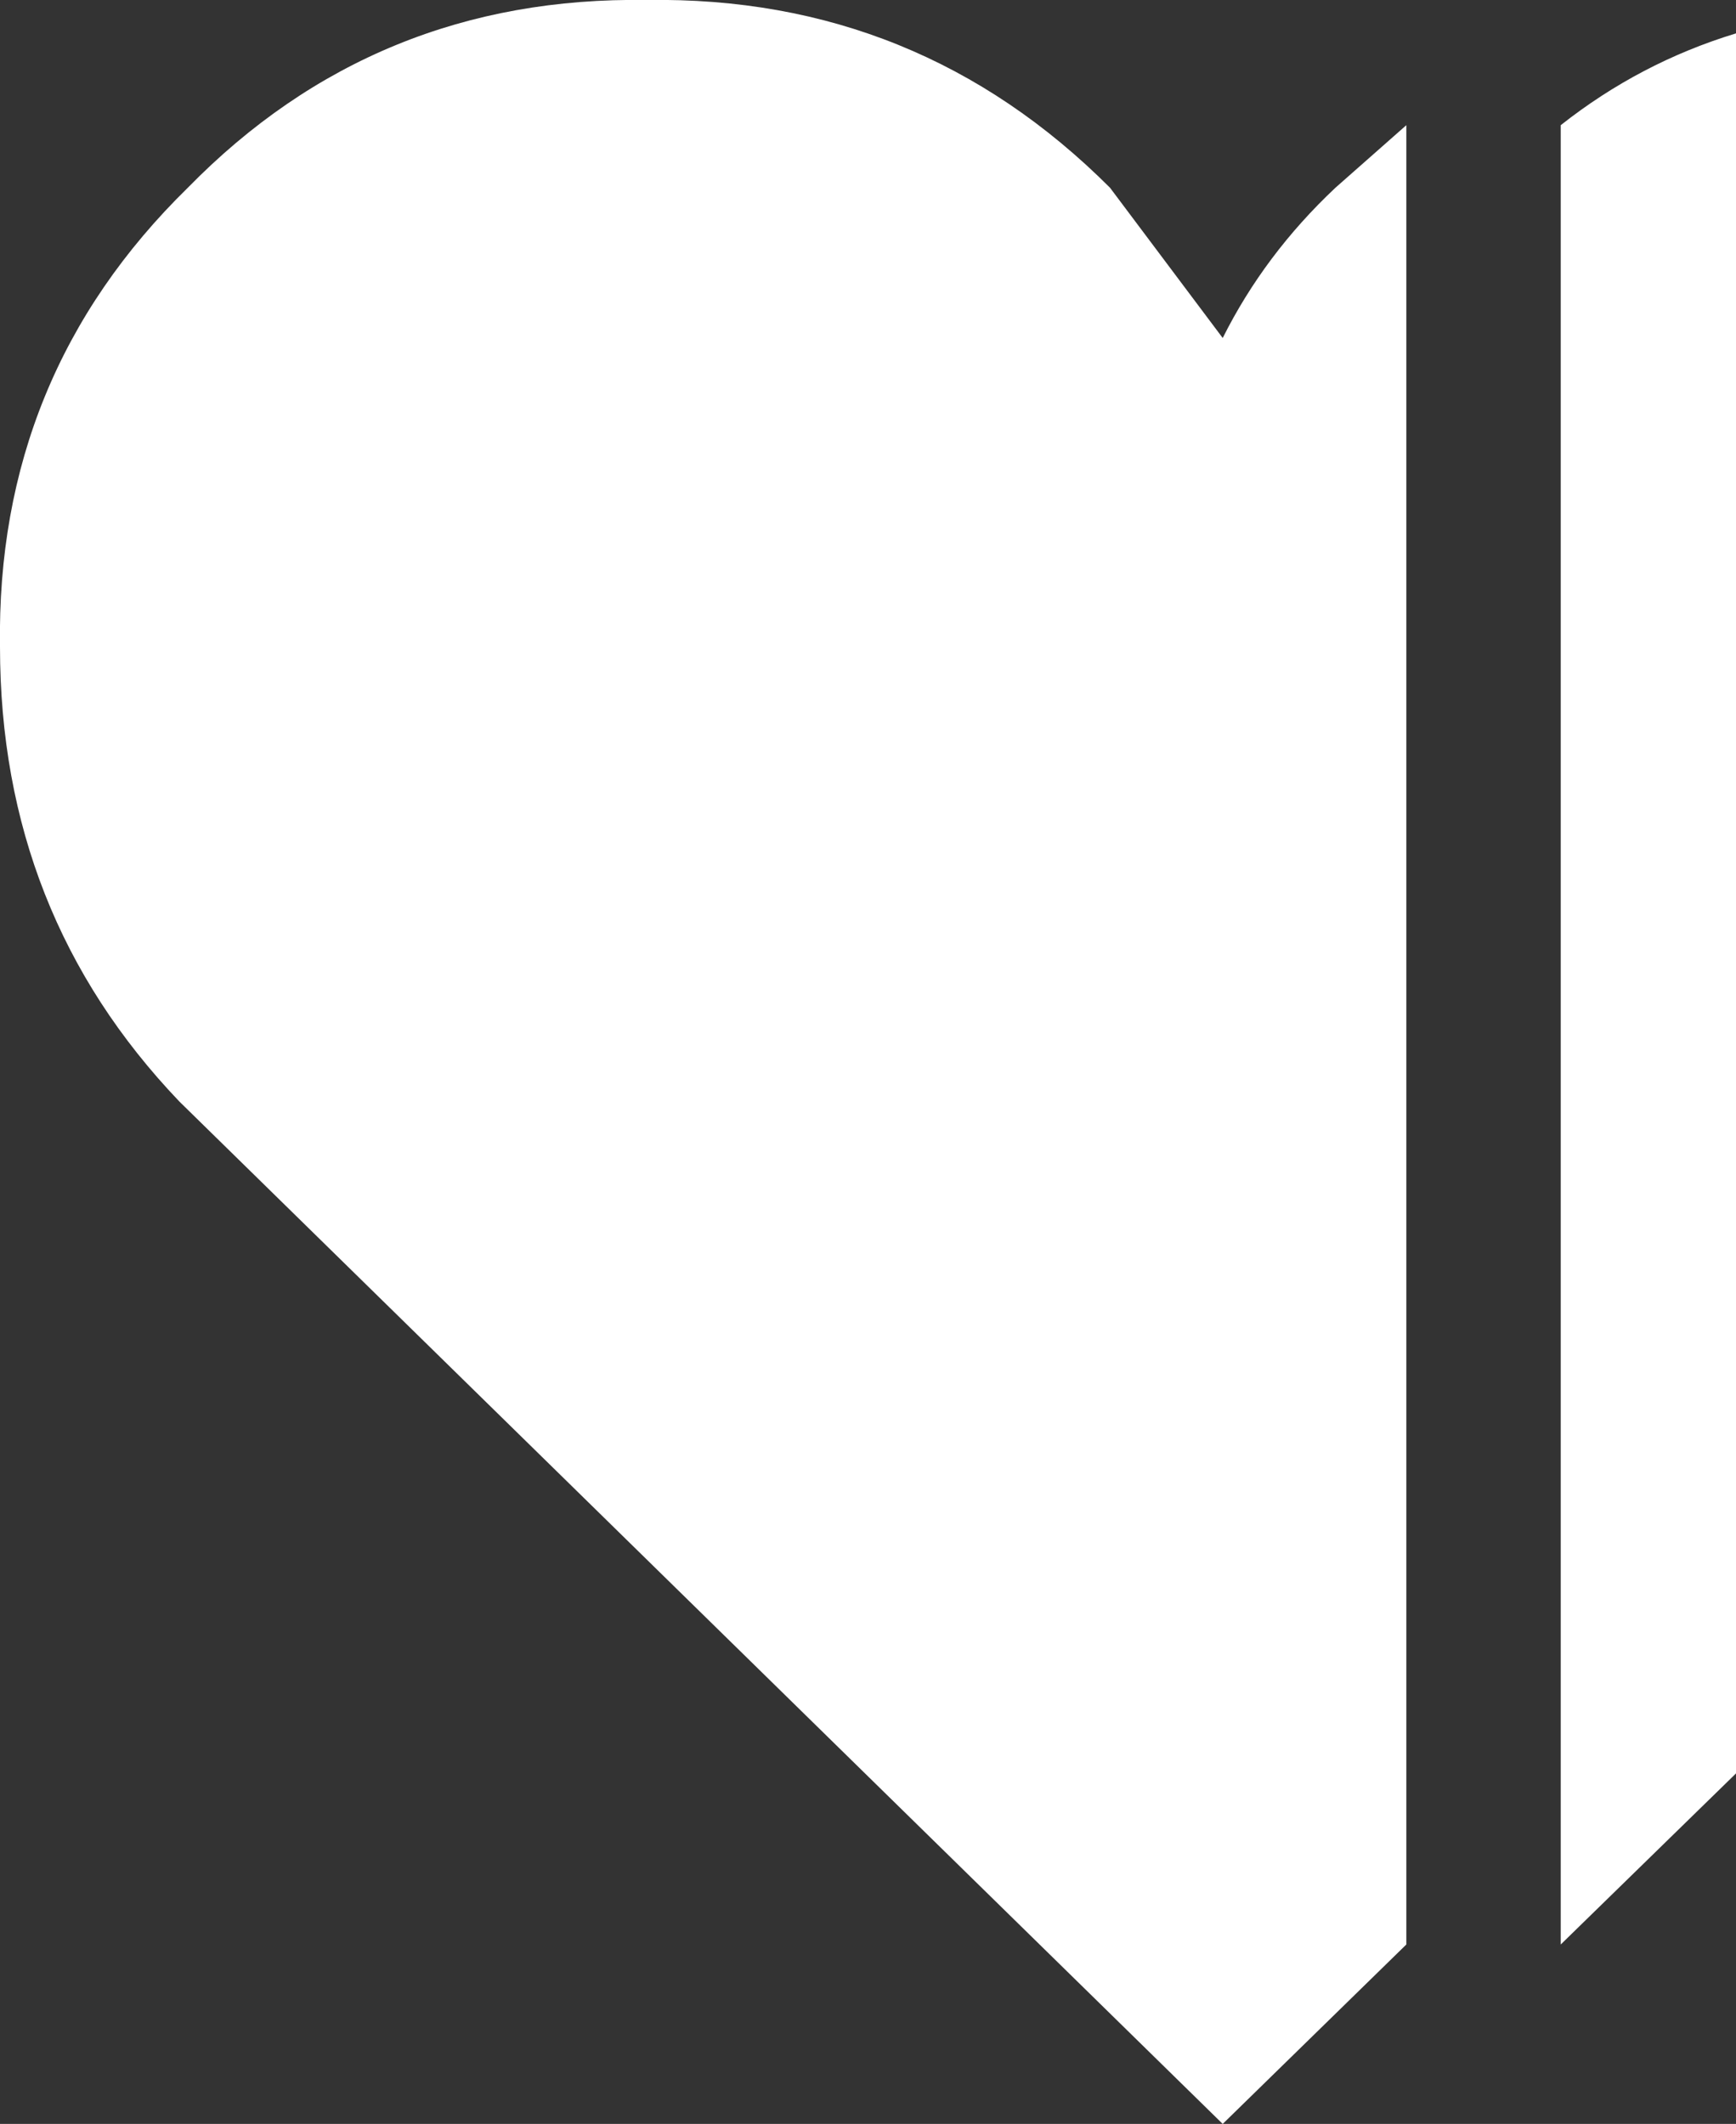 <?xml version="1.0" encoding="UTF-8" standalone="no"?>
<svg xmlns:xlink="http://www.w3.org/1999/xlink" height="25.45px" width="20.8px" xmlns="http://www.w3.org/2000/svg">
  <rect width="100%" height="100%" fill="#333333" stroke="none"/>
  <g transform="matrix(1.0, 0.0, 0.0, 1.0, 14.7, 12.7)">
    <path d="M1.3 -10.45 L2.15 -11.2 2.15 10.6 -0.05 12.75 -12.55 0.5 Q-14.7 -1.75 -14.7 -4.95 -14.75 -8.2 -12.45 -10.45 -10.2 -12.75 -6.95 -12.7 -3.7 -12.75 -1.4 -10.45 L-0.05 -8.65 Q0.45 -9.65 1.3 -10.45 M4.0 -11.2 Q4.95 -11.95 6.1 -12.3 L6.1 8.55 4.0 10.6 4.0 -11.2" fill="#ffffff" fill-rule="evenodd" stroke="none"/>
  </g>
</svg>
